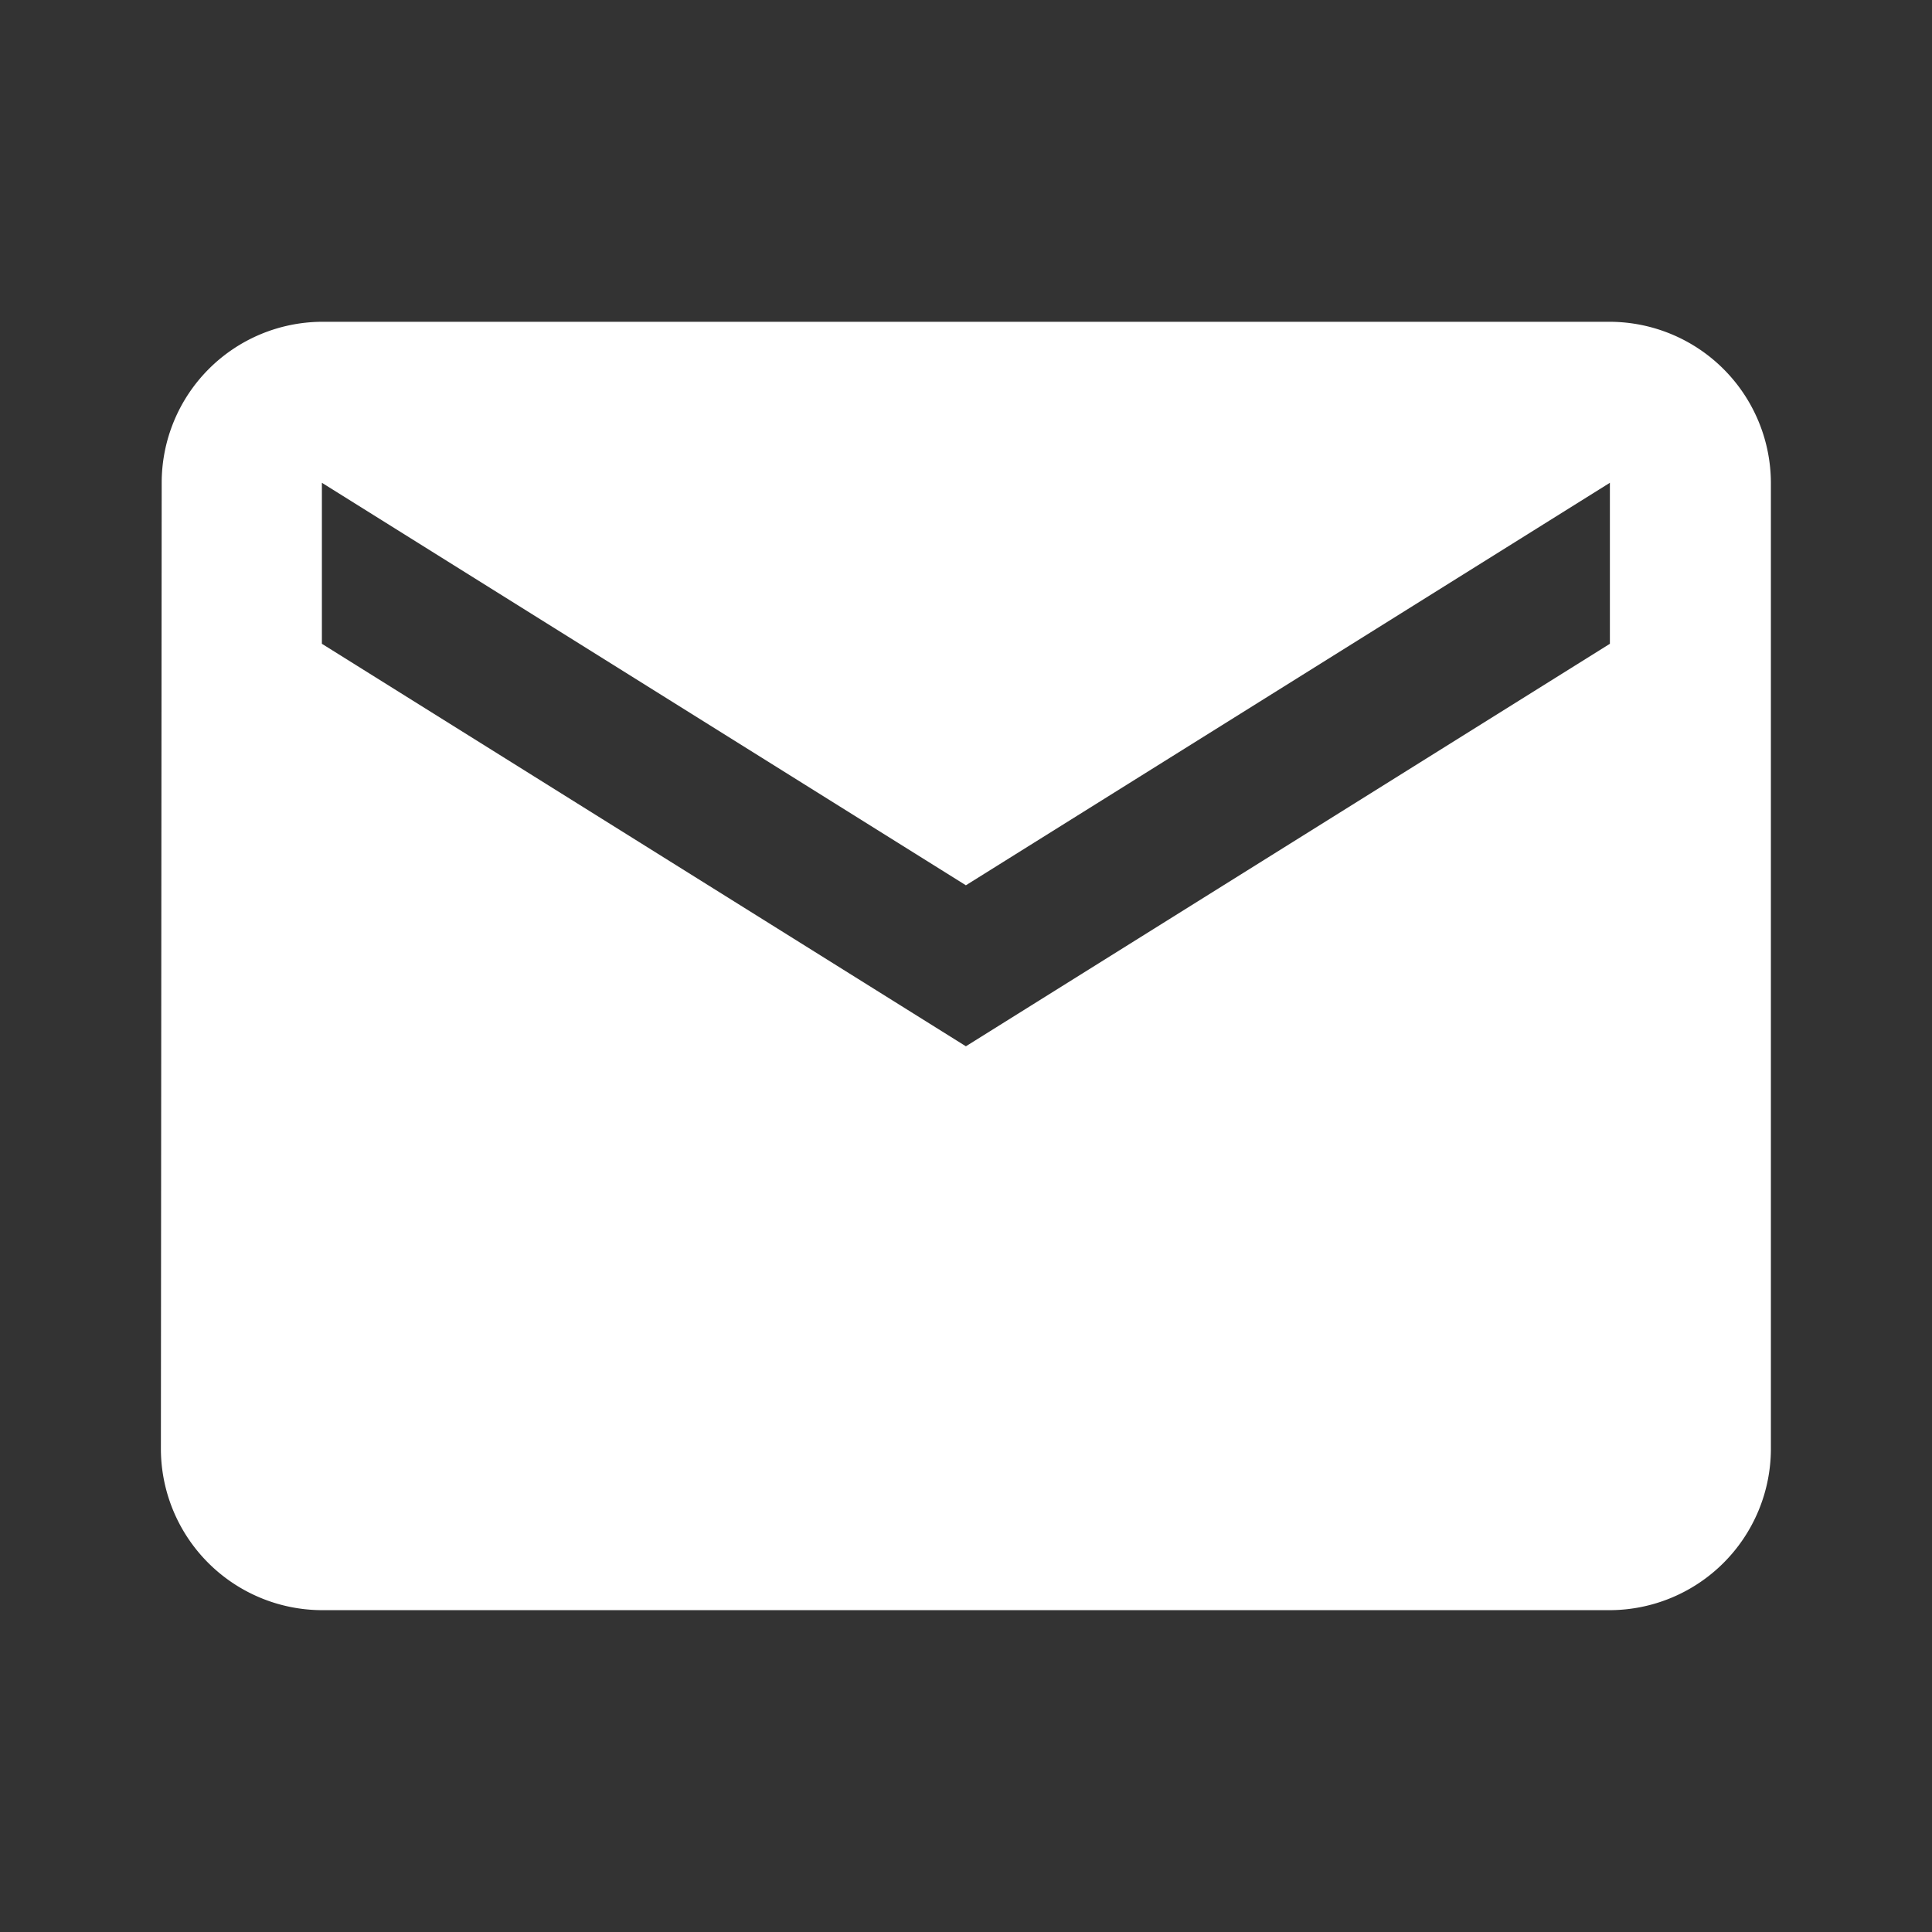 <svg id="email" xmlns="http://www.w3.org/2000/svg" width="36" height="36" viewBox="0 0 36 36">
  <rect x="0" y="0" width="36" height="36" fill="#333333" stroke="none"/>
  <path id="Path_646" data-name="Path 646" d="M0,0H36V36H0Z" fill="none"/>
  <path id="Path_647" data-name="Path 647" d="M29,4H5A3,3,0,0,0,2.015,7L2,25.007a3.01,3.01,0,0,0,3,3H29a3.01,3.01,0,0,0,3-3V7A3.01,3.01,0,0,0,29,4Zm0,6L17,17.5,5,10V7l12,7.5L29,7Z" transform="translate(0.998 1.996)" fill="#fff"/>
</svg>
